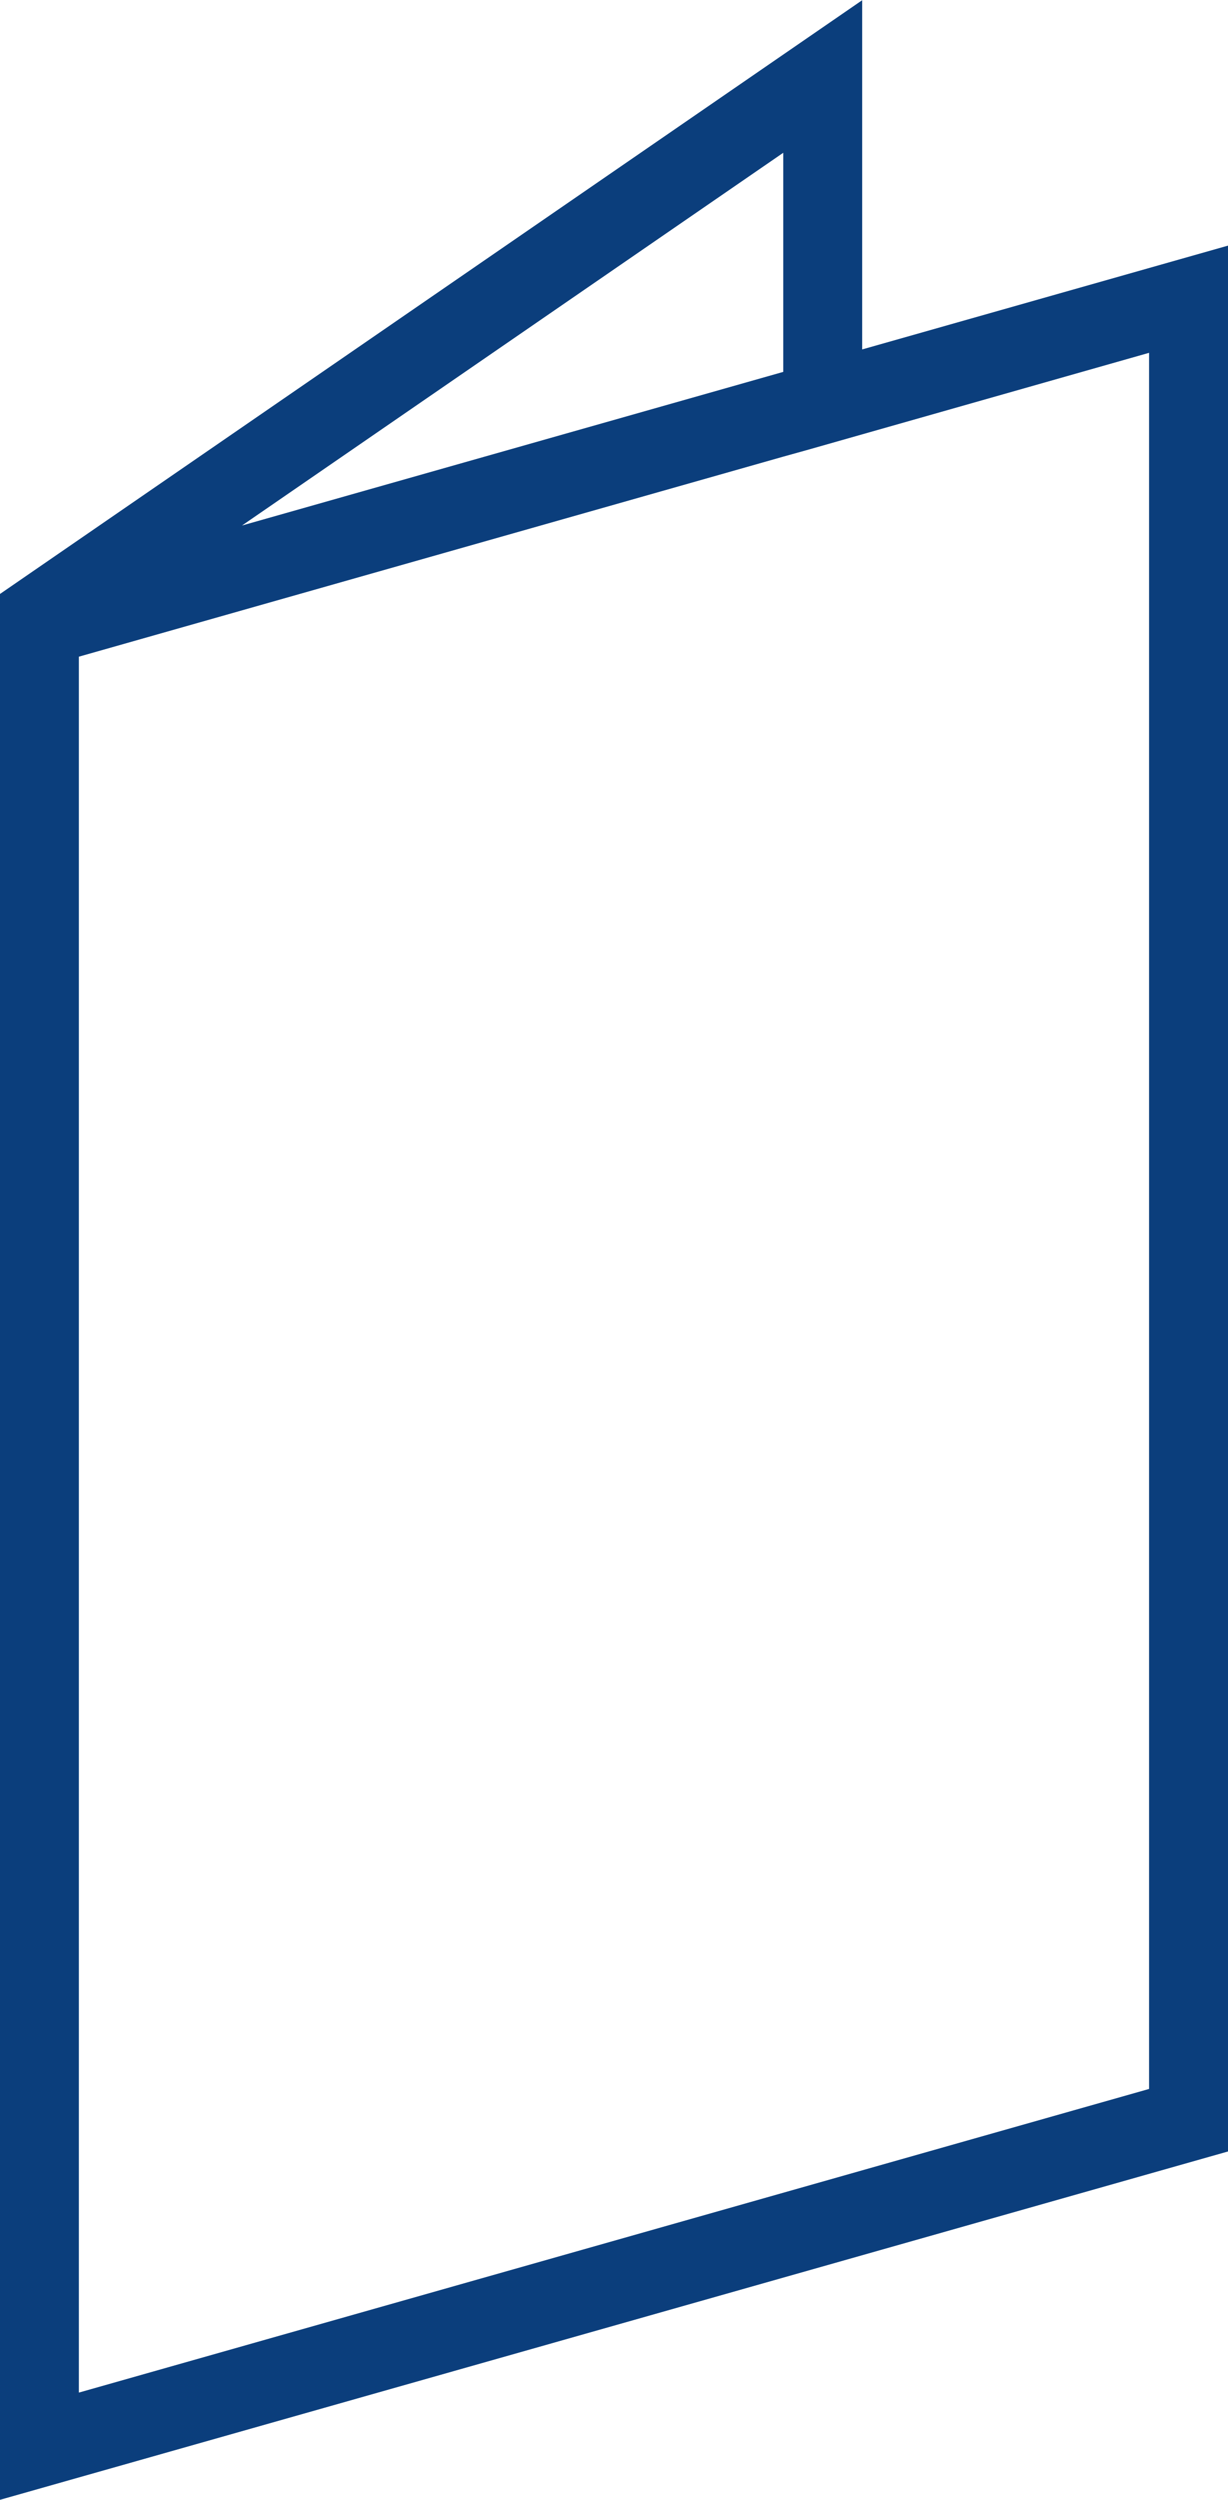 <svg xmlns="http://www.w3.org/2000/svg" width="57.969" height="117.97" viewBox="0 0 57.969 117.97">
  <defs>
    <style>
      .cls-1 {
        fill: #0b3e7c;
        fill-rule: evenodd;
      }
    </style>
  </defs>
  <path id="icon_distribution.svg" class="cls-1" d="M279.7,3269.49v-16.48L239,3281.03v89.94l57.972-16.44v-89.94Zm-3.726-9.28v10.34l-25.551,7.25Zm17.269,91.37-50.52,14.33v-81.92l33.251-9.44h0l1.114-.31,16.155-4.59v81.93Z" transform="translate(-239 -3253)"/>
</svg>
